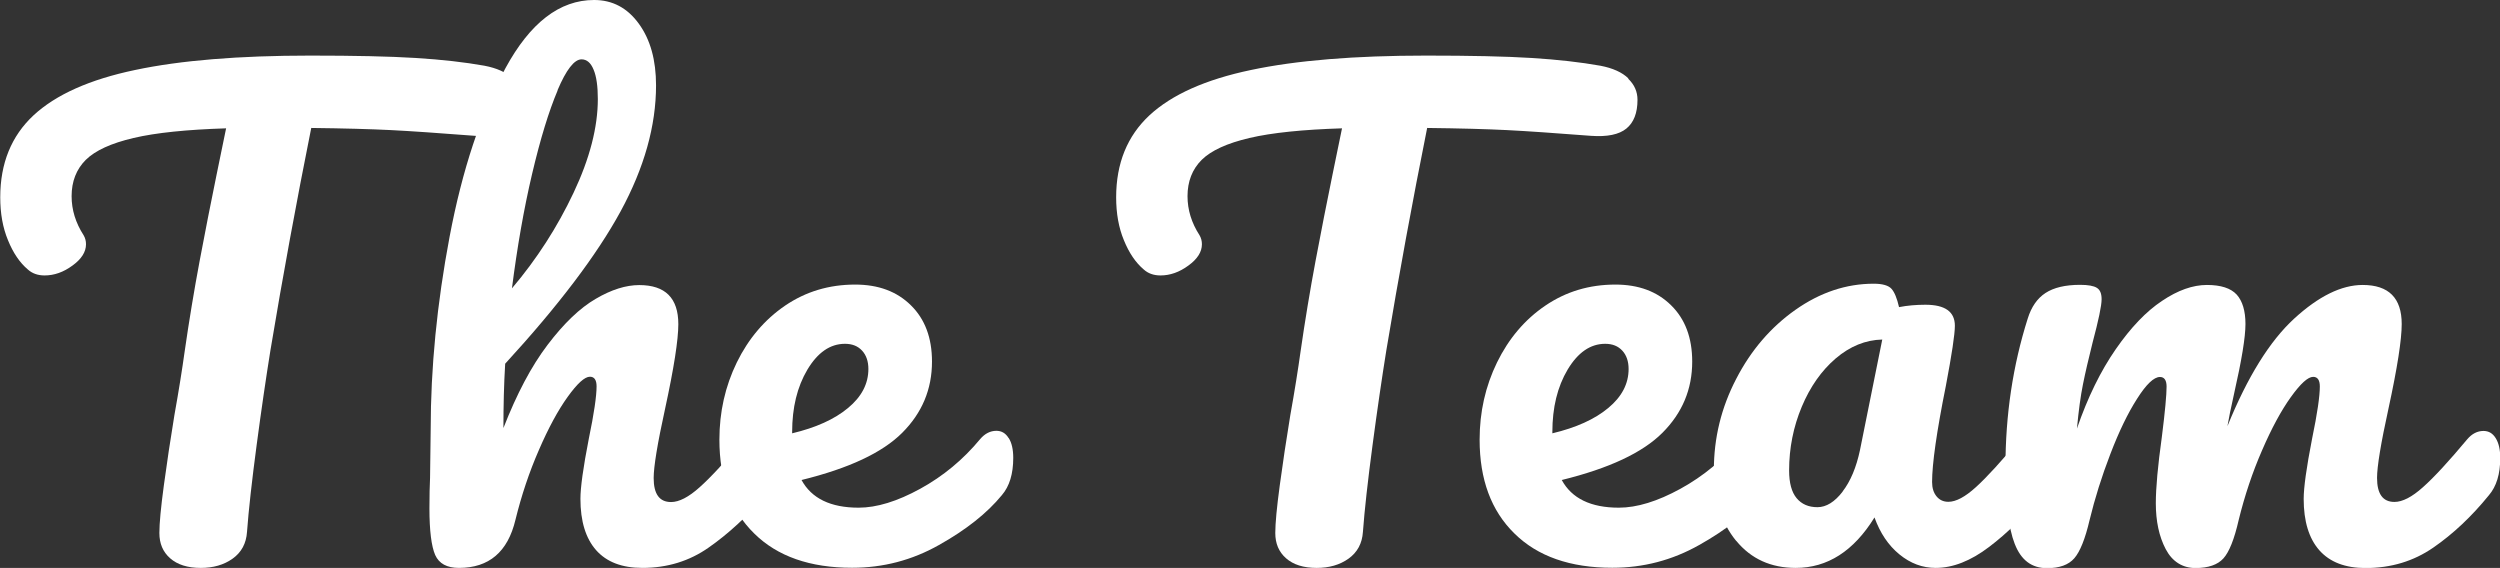 <?xml version="1.0" encoding="UTF-8"?>
<svg id="Layer_1" data-name="Layer 1" xmlns="http://www.w3.org/2000/svg" viewBox="0 0 199.68 45.36">
  <rect x="0" y="0" width="199.68" height="45.36" fill="#333333" stroke="none"/>
  <defs>
    <style>
      .cls-1 {
        fill: #fff;
      }
    </style>
  </defs>
  <path class="cls-1" d="M40.92,6.29c.5.48.74,1.04.74,1.68,0,1.06-.3,1.82-.89,2.3-.59.48-1.53.67-2.81.58-2.88-.22-5.13-.38-6.74-.46-1.62-.08-3.74-.14-6.36-.17-1.18,5.89-2.27,11.81-3.26,17.76-.35,2.18-.72,4.7-1.1,7.56-.38,2.86-.64,5.18-.77,6.94-.06.93-.45,1.64-1.15,2.14-.7.5-1.55.74-2.54.74-1.06,0-1.87-.26-2.45-.77-.58-.51-.86-1.18-.86-2.02,0-.77.12-2.04.36-3.82.24-1.78.52-3.64.84-5.59.35-1.95.62-3.65.82-5.09.35-2.43.75-4.85,1.2-7.25.45-2.4.9-4.67,1.34-6.82.1-.48.21-1.03.34-1.66.13-.62.27-1.32.43-2.09-3.14.1-5.6.35-7.39.77-1.79.42-3.06,1-3.82,1.75-.75.75-1.13,1.72-1.13,2.9,0,1.09.32,2.13.96,3.12.13.22.19.46.19.72,0,.61-.36,1.18-1.08,1.7-.72.53-1.46.79-2.23.79-.54,0-.99-.16-1.34-.48-.64-.54-1.17-1.32-1.58-2.33-.42-1.01-.62-2.15-.62-3.43,0-2.72.89-4.9,2.66-6.55,1.78-1.65,4.48-2.86,8.11-3.62,3.63-.77,8.3-1.15,13.99-1.15,3.52,0,6.33.06,8.42.19,2.1.13,3.93.34,5.5.62.99.19,1.74.53,2.23,1.01Z"/>
  <path class="cls-1" d="M61.7,34.99c.24.38.36.91.36,1.58,0,1.28-.3,2.27-.91,2.98-1.47,1.7-2.98,3.09-4.54,4.18-1.55,1.09-3.32,1.63-5.3,1.63-1.63,0-2.86-.47-3.7-1.42-.83-.94-1.25-2.31-1.25-4.1,0-.9.22-2.5.67-4.8.42-2.02.62-3.41.62-4.18,0-.51-.18-.77-.53-.77-.42,0-1.01.54-1.78,1.61-.77,1.07-1.54,2.49-2.3,4.25-.77,1.76-1.39,3.62-1.87,5.57-.61,2.56-2.11,3.84-4.51,3.84-.96,0-1.59-.34-1.9-1.03-.3-.69-.46-1.93-.46-3.72,0-1.02.02-1.84.05-2.45l.05-3.84c0-4.93.5-10.06,1.51-15.41,1.01-5.34,2.5-9.83,4.46-13.46,1.97-3.63,4.33-5.45,7.08-5.45,1.47,0,2.66.63,3.58,1.9s1.37,2.9,1.37,4.92c0,3.23-.94,6.58-2.83,10.06-1.89,3.47-4.96,7.53-9.22,12.17-.1,1.66-.14,3.38-.14,5.14,1.06-2.72,2.23-4.94,3.53-6.65s2.58-2.94,3.84-3.67c1.26-.74,2.42-1.1,3.48-1.1,2.08,0,3.12,1.04,3.12,3.12,0,1.25-.35,3.5-1.06,6.77-.61,2.78-.91,4.62-.91,5.52,0,1.28.46,1.92,1.39,1.92.64,0,1.4-.39,2.28-1.18.88-.78,2.06-2.06,3.53-3.82.38-.45.82-.67,1.3-.67.42,0,.74.19.98.58ZM44.54,7.22c-.7,1.65-1.38,3.87-2.04,6.67-.66,2.8-1.19,5.85-1.61,9.14,1.98-2.33,3.62-4.88,4.92-7.63s1.94-5.25,1.94-7.49c0-1.02-.11-1.81-.34-2.35-.22-.54-.54-.82-.96-.82-.58,0-1.22.82-1.92,2.47Z"/>
  <path class="cls-1" d="M80.57,34.99c.24.38.36.91.36,1.58,0,1.28-.3,2.27-.91,2.98-1.18,1.44-2.86,2.77-5.02,3.98-2.16,1.22-4.47,1.82-6.94,1.82-3.36,0-5.97-.91-7.82-2.74-1.86-1.82-2.78-4.32-2.78-7.49,0-2.21.46-4.26,1.39-6.17.93-1.9,2.22-3.42,3.86-4.54,1.65-1.12,3.51-1.68,5.59-1.68,1.86,0,3.34.55,4.46,1.66,1.12,1.1,1.68,2.6,1.68,4.49,0,2.21-.79,4.1-2.38,5.69s-4.26,2.84-8.04,3.77c.8,1.47,2.32,2.21,4.56,2.21,1.44,0,3.08-.5,4.92-1.51,1.84-1.01,3.43-2.33,4.78-3.96.38-.45.82-.67,1.3-.67.42,0,.74.19.98.58ZM64.49,29.52c-.82,1.38-1.22,3.04-1.22,4.99v.1c1.89-.45,3.38-1.12,4.46-2.02,1.09-.9,1.63-1.94,1.63-3.12,0-.61-.17-1.1-.5-1.46-.34-.37-.79-.55-1.37-.55-1.18,0-2.18.69-3,2.06Z"/>
  <path class="cls-1" d="M130.05,6.29c.5.48.74,1.04.74,1.68,0,1.06-.3,1.82-.89,2.3-.59.48-1.53.67-2.81.58-2.88-.22-5.13-.38-6.74-.46-1.62-.08-3.74-.14-6.36-.17-1.18,5.89-2.27,11.81-3.26,17.76-.35,2.18-.72,4.7-1.1,7.56-.38,2.86-.64,5.18-.77,6.94-.06.93-.45,1.64-1.15,2.14s-1.55.74-2.54.74c-1.06,0-1.87-.26-2.45-.77-.58-.51-.86-1.18-.86-2.02,0-.77.12-2.04.36-3.82.24-1.78.52-3.64.84-5.59.35-1.95.62-3.65.82-5.09.35-2.43.75-4.85,1.2-7.25s.9-4.67,1.34-6.82c.1-.48.21-1.03.34-1.66s.27-1.32.43-2.09c-3.14.1-5.6.35-7.39.77-1.79.42-3.06,1-3.82,1.75-.75.75-1.13,1.72-1.13,2.9,0,1.09.32,2.13.96,3.12.13.22.19.46.19.72,0,.61-.36,1.18-1.08,1.7-.72.53-1.46.79-2.23.79-.54,0-.99-.16-1.34-.48-.64-.54-1.17-1.32-1.58-2.33-.42-1.01-.62-2.15-.62-3.43,0-2.72.89-4.9,2.66-6.55,1.78-1.65,4.48-2.86,8.11-3.62,3.63-.77,8.3-1.15,13.99-1.15,3.52,0,6.33.06,8.42.19s3.93.34,5.5.62c.99.19,1.74.53,2.23,1.01Z"/>
  <path class="cls-1" d="M141.29,34.99c.24.38.36.91.36,1.58,0,1.28-.3,2.27-.91,2.98-1.18,1.44-2.86,2.77-5.02,3.98-2.16,1.22-4.47,1.82-6.94,1.82-3.36,0-5.97-.91-7.82-2.74-1.86-1.82-2.78-4.32-2.78-7.49,0-2.21.46-4.26,1.39-6.17.93-1.9,2.21-3.42,3.86-4.54,1.65-1.12,3.51-1.68,5.59-1.68,1.86,0,3.34.55,4.46,1.66,1.12,1.1,1.68,2.6,1.68,4.49,0,2.21-.79,4.1-2.38,5.69s-4.26,2.84-8.04,3.77c.8,1.47,2.32,2.21,4.56,2.21,1.44,0,3.08-.5,4.92-1.51,1.84-1.01,3.43-2.33,4.78-3.96.38-.45.82-.67,1.3-.67.42,0,.74.19.98.58ZM125.21,29.52c-.82,1.38-1.22,3.04-1.22,4.99v.1c1.89-.45,3.38-1.12,4.46-2.02,1.09-.9,1.63-1.94,1.63-3.12,0-.61-.17-1.1-.5-1.46-.34-.37-.79-.55-1.37-.55-1.18,0-2.18.69-3,2.06Z"/>
  <path class="cls-1" d="M138.67,43.2c-1.18-1.44-1.78-3.33-1.78-5.66,0-2.56.59-4.98,1.78-7.27,1.18-2.29,2.76-4.13,4.73-5.52,1.97-1.39,4.06-2.09,6.26-2.09.7,0,1.18.14,1.42.41.24.27.44.76.6,1.46.67-.13,1.38-.19,2.11-.19,1.57,0,2.35.56,2.35,1.68,0,.67-.24,2.27-.72,4.8-.74,3.68-1.1,6.24-1.1,7.68,0,.48.12.86.36,1.15s.55.43.94.43c.61,0,1.34-.39,2.21-1.18.86-.78,2.03-2.06,3.5-3.82.38-.45.82-.67,1.3-.67.42,0,.74.19.98.58.24.38.36.91.36,1.58,0,1.28-.3,2.27-.91,2.98-1.31,1.63-2.7,3.01-4.18,4.13-1.47,1.12-2.9,1.68-4.27,1.68-1.06,0-2.02-.36-2.9-1.08-.88-.72-1.54-1.7-1.99-2.95-1.66,2.69-3.76,4.03-6.29,4.03-1.98,0-3.57-.72-4.75-2.16ZM147.17,39.26c.64-.83,1.1-1.94,1.39-3.31l1.78-8.83c-1.34.03-2.58.54-3.72,1.51-1.14.98-2.04,2.26-2.71,3.86-.67,1.6-1.01,3.3-1.01,5.09,0,.99.2,1.73.6,2.21.4.48.95.72,1.66.72s1.38-.42,2.02-1.25Z"/>
  <path class="cls-1" d="M160.92,43.44c-.5-1.28-.74-3.33-.74-6.14,0-4.16.59-8.11,1.78-11.86.29-.93.76-1.61,1.42-2.04.66-.43,1.58-.65,2.76-.65.64,0,1.09.08,1.34.24.26.16.38.46.38.91,0,.51-.24,1.66-.72,3.46-.32,1.28-.58,2.39-.77,3.34-.19.94-.35,2.12-.48,3.53.86-2.5,1.9-4.61,3.1-6.34,1.2-1.73,2.43-3.02,3.7-3.86,1.26-.85,2.46-1.27,3.58-1.27s1.91.26,2.38.77c.46.51.7,1.3.7,2.35s-.3,2.88-.91,5.57c-.26,1.15-.43,2.02-.53,2.59,1.6-3.94,3.38-6.8,5.33-8.59,1.95-1.79,3.78-2.69,5.47-2.69,2.08,0,3.12,1.04,3.12,3.12,0,1.25-.35,3.5-1.06,6.77-.61,2.78-.91,4.62-.91,5.52,0,1.28.46,1.92,1.39,1.92.64,0,1.4-.39,2.28-1.18.88-.78,2.06-2.06,3.53-3.82.38-.45.82-.67,1.3-.67.42,0,.74.19.98.58s.36.91.36,1.58c0,1.28-.3,2.27-.91,2.98-1.38,1.7-2.86,3.09-4.44,4.18s-3.38,1.63-5.4,1.63c-1.63,0-2.86-.47-3.7-1.42-.83-.94-1.25-2.31-1.25-4.1,0-.9.22-2.5.67-4.8.42-2.02.62-3.41.62-4.18,0-.51-.18-.77-.53-.77-.42,0-1.01.54-1.78,1.61-.77,1.07-1.54,2.49-2.3,4.25-.77,1.76-1.39,3.62-1.87,5.57-.35,1.54-.76,2.56-1.22,3.07-.46.51-1.21.77-2.23.77s-1.85-.5-2.38-1.51c-.53-1.01-.79-2.23-.79-3.67,0-1.22.16-2.98.48-5.28.26-2.05.38-3.39.38-4.03,0-.51-.18-.77-.53-.77-.48,0-1.09.58-1.82,1.73-.74,1.15-1.45,2.62-2.14,4.42-.69,1.79-1.24,3.55-1.66,5.28-.35,1.5-.76,2.52-1.22,3.05-.46.53-1.19.79-2.18.79-1.22,0-2.07-.64-2.57-1.92Z"/>
</svg>